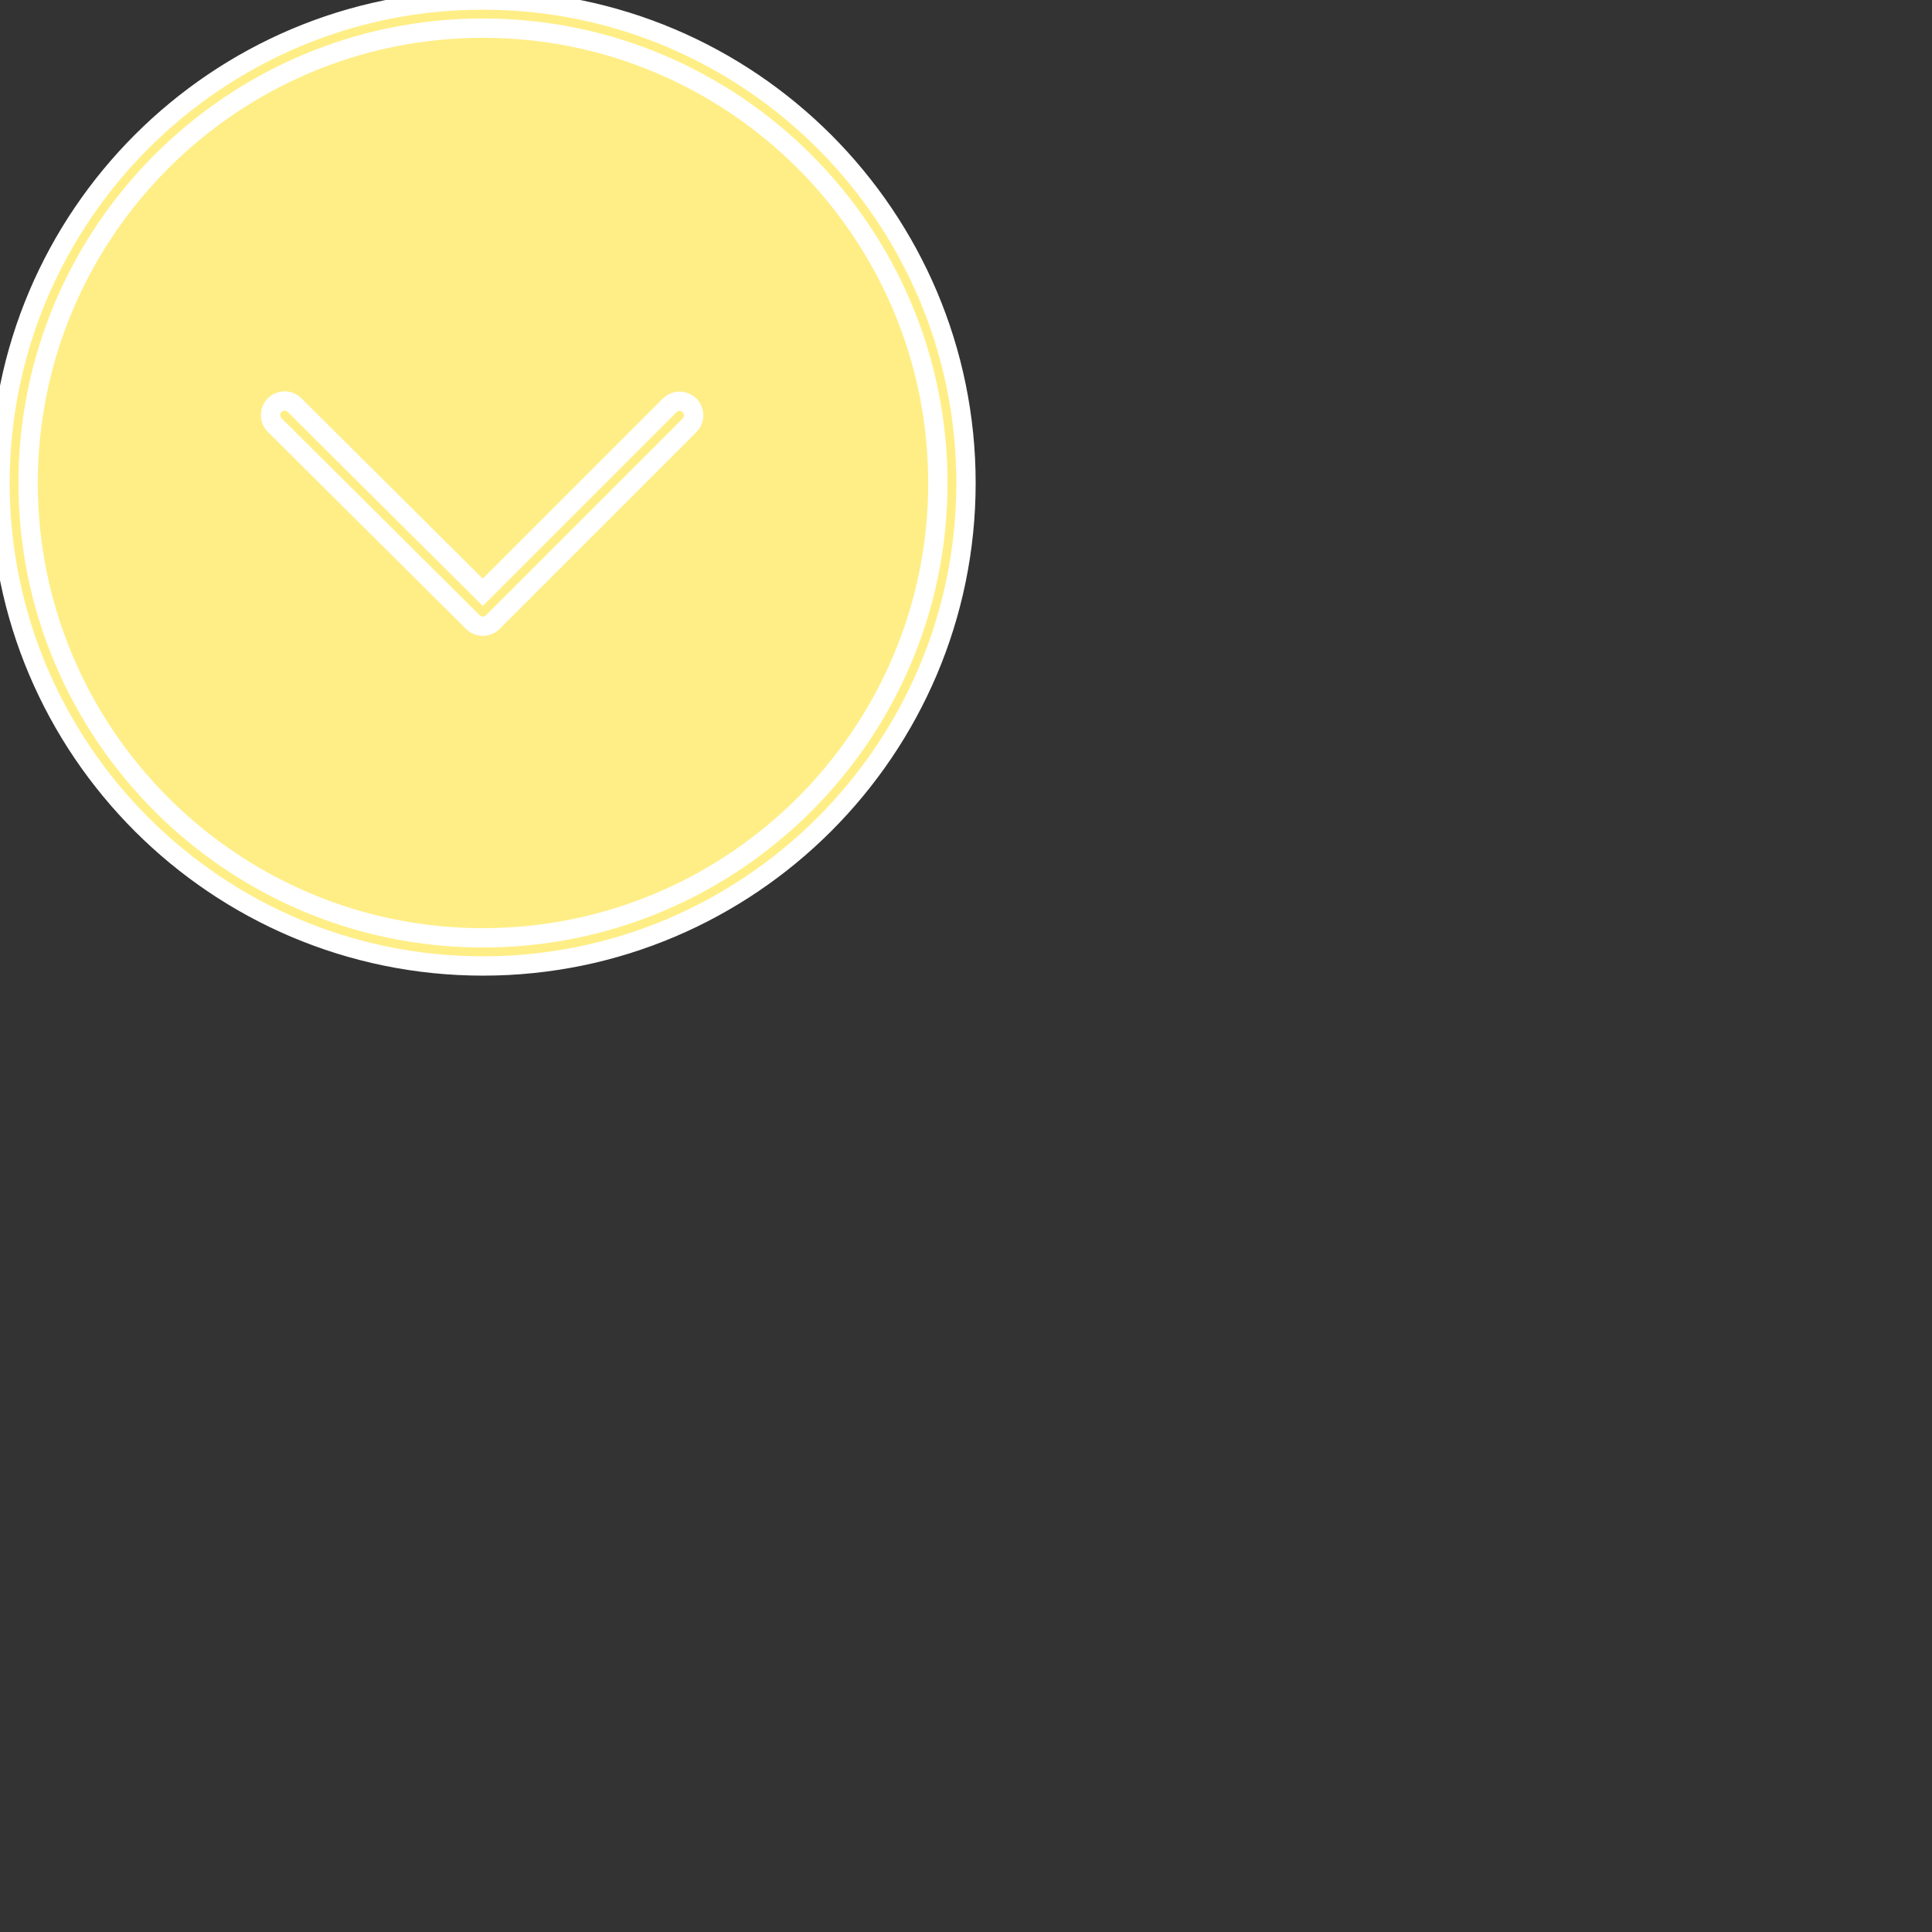 <?xml version="1.0" encoding="UTF-8"?> <svg xmlns="http://www.w3.org/2000/svg" viewBox="0 0 100.00 100.00" data-guides="{&quot;vertical&quot;:[],&quot;horizontal&quot;:[]}"><rect x="0" y="0" width="100.00" height="100.00" fill="#333333" stroke="none"/><defs></defs><path fill="#ffee86" stroke="none" fill-opacity="1" stroke-width="1" stroke-opacity="1" color="rgb(51, 51, 51)" fill-rule="evenodd" x="0" y="0" width="100" height="100" rx="50" ry="50" id="tSvg8dccb8ffc3" title="Rectangle 2" d="M0 25C0 11.193 11.193 0 25 0C25 0 25 0 25 0C38.807 0 49.999 11.193 49.999 25C49.999 25 49.999 25 49.999 25C49.999 38.807 38.807 50 25 50C25 50 25 50 25 50C11.193 50 0 38.807 0 25Z" style="transform-origin: -11850px -9850px;"></path><path fill="#ffee86" stroke="#ffffff" fill-opacity="1" stroke-width="1" stroke-opacity="1" color="rgb(51, 51, 51)" fill-rule="evenodd" id="tSvg1509ee9e352" title="Path 3" d="M24.997 49.999C11.213 49.999 0.001 38.785 0.001 25.002C0.001 11.216 11.214 0.001 24.997 0.001C38.784 0.001 50 11.216 50 25.002C49.999 38.785 38.784 49.999 24.997 49.999ZM24.997 1.457C12.017 1.457 1.456 12.019 1.456 25.002C1.456 37.982 12.016 48.542 24.997 48.542C37.981 48.542 48.544 37.982 48.544 25.002C48.544 12.019 37.981 1.457 24.997 1.457Z"></path><path fill="#ffee86" stroke="#ffffff" fill-opacity="1" stroke-width="1" stroke-opacity="1" color="rgb(51, 51, 51)" fill-rule="evenodd" id="tSvgf31c6d7a06" title="Path 4" d="M24.991 32.413C24.805 32.413 24.62 32.343 24.478 32.202C21.058 28.801 17.638 25.401 14.218 22C13.82 21.605 13.999 20.928 14.54 20.781C14.791 20.713 15.06 20.784 15.244 20.967C18.493 24.197 21.741 27.427 24.989 30.657C28.219 27.427 31.448 24.198 34.677 20.968C35.086 20.585 35.757 20.787 35.885 21.333C35.941 21.571 35.874 21.821 35.707 21.998C32.306 25.399 28.906 28.799 25.505 32.2C25.369 32.337 25.184 32.413 24.991 32.413Z"></path></svg> 